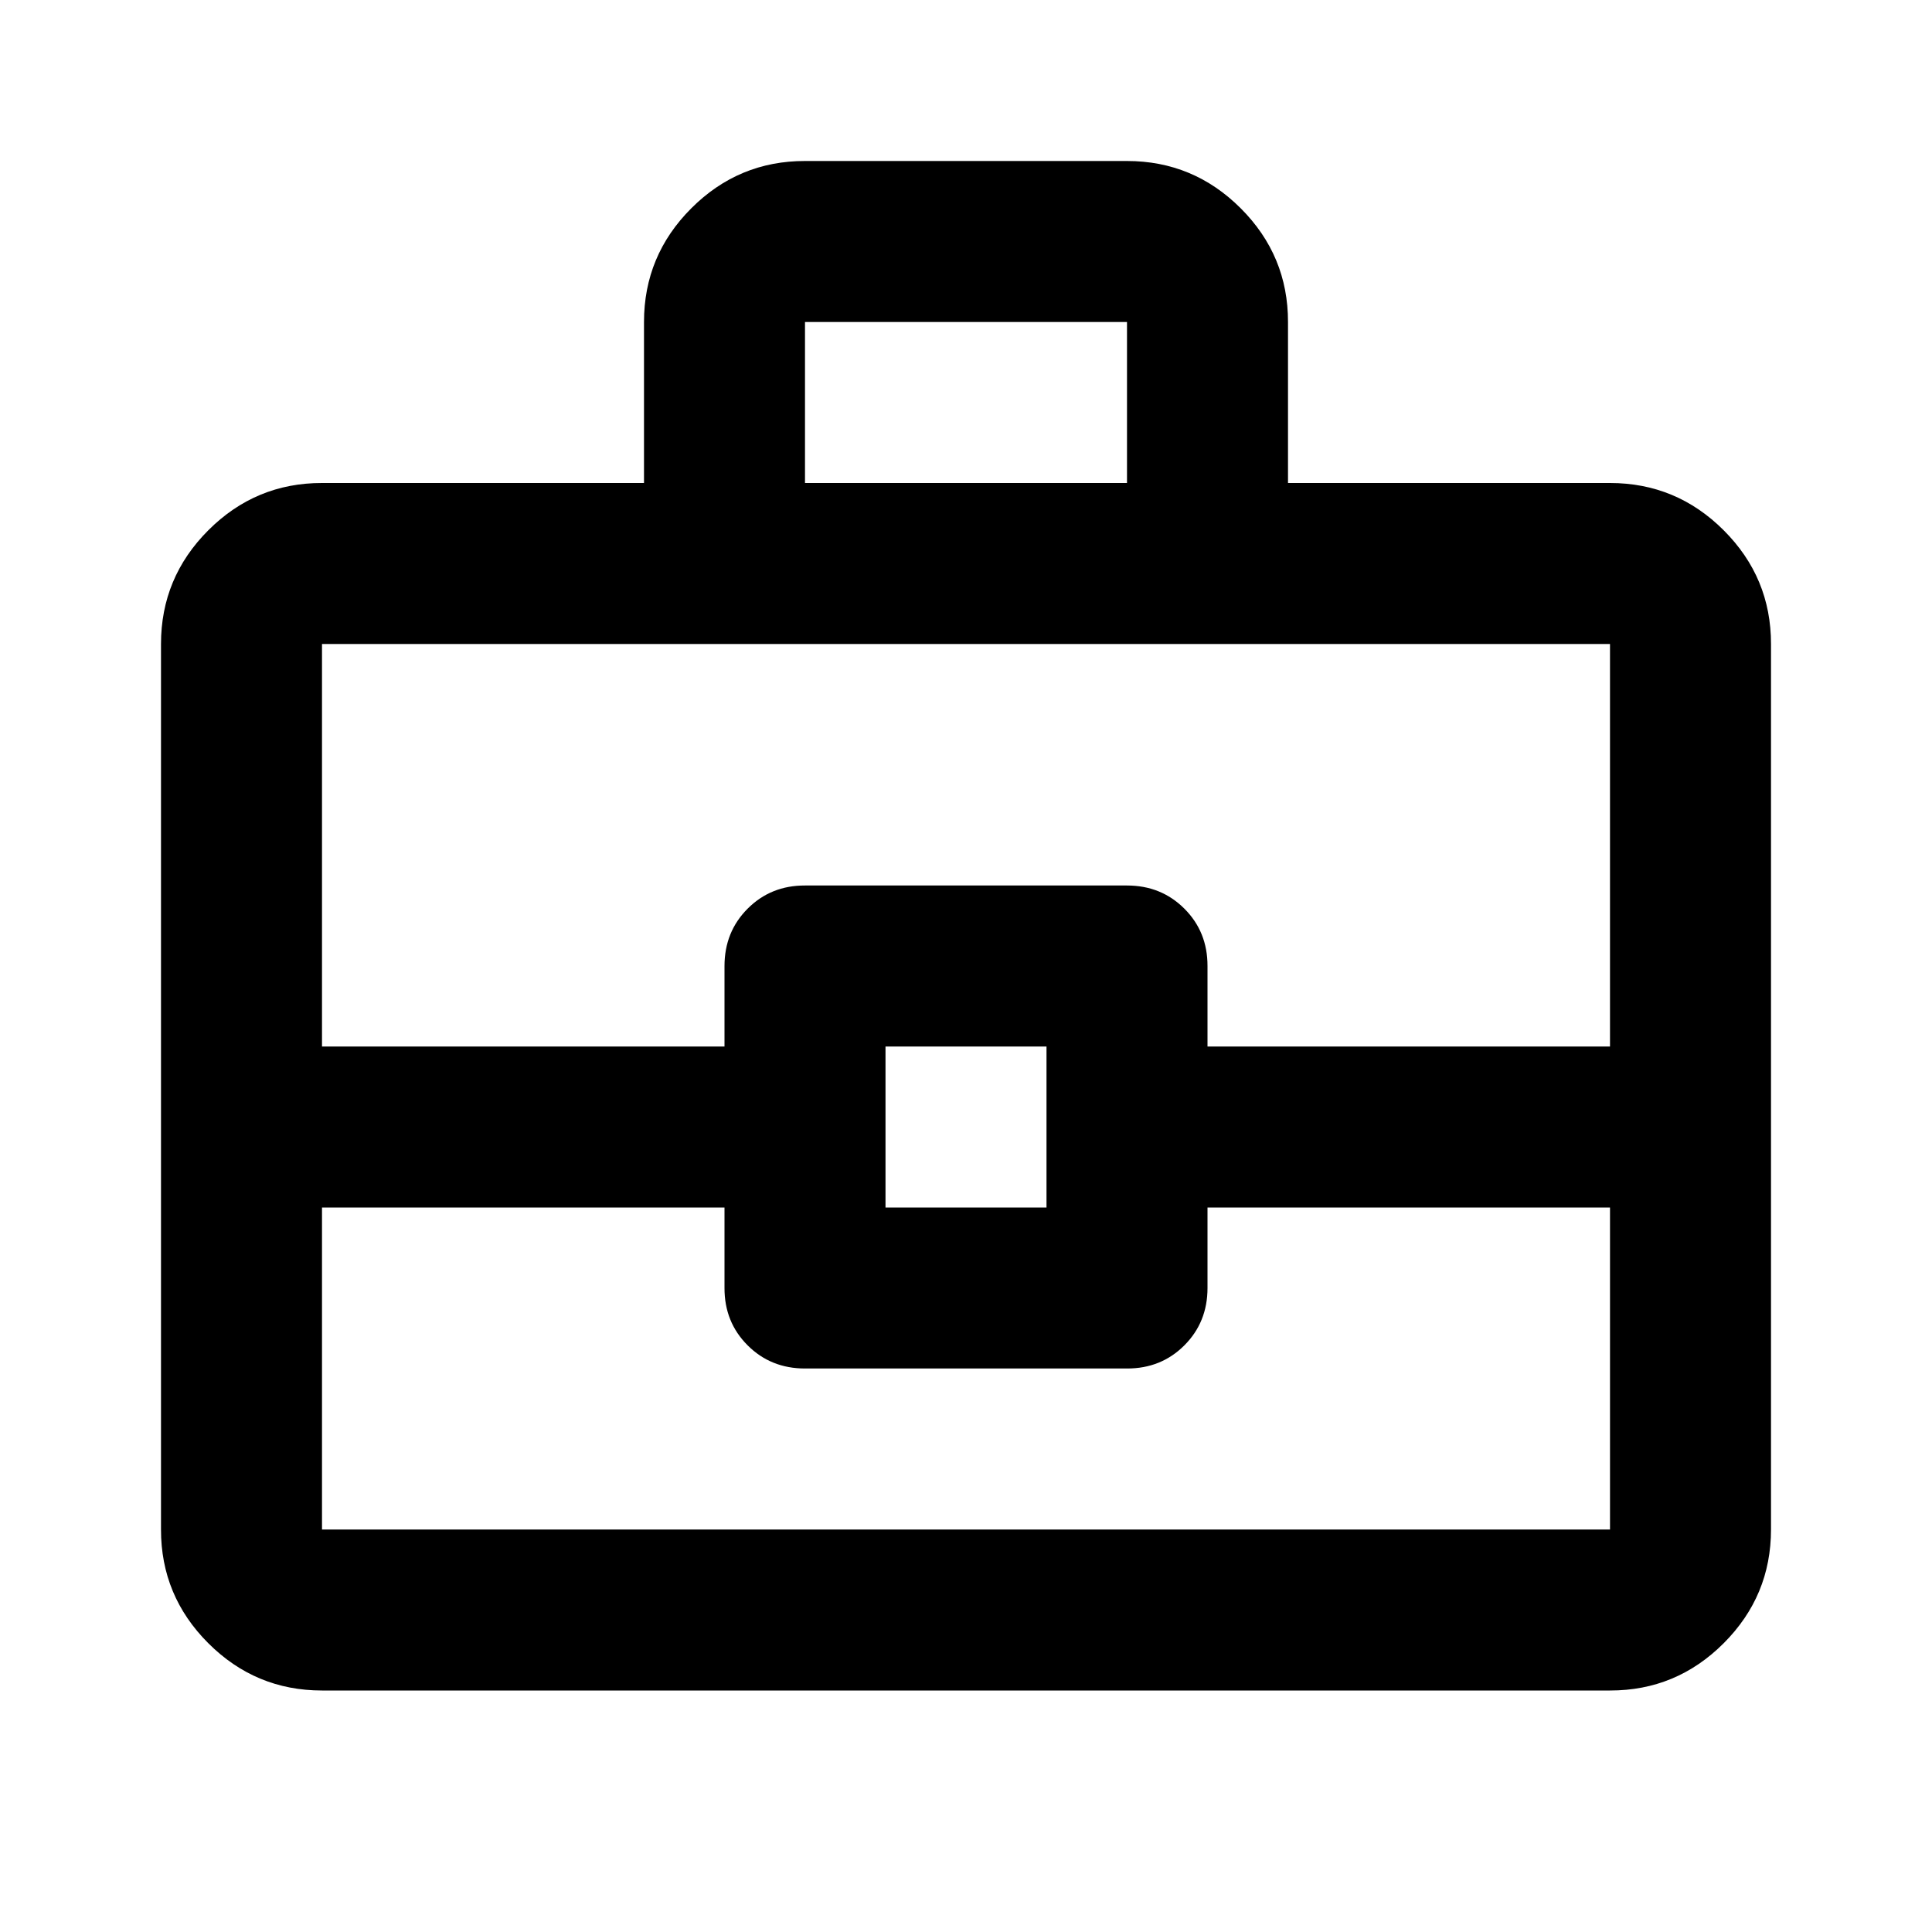 <svg xmlns="http://www.w3.org/2000/svg" width="32" height="32" viewBox="0 0 24 24"><path fill="currentColor" d="M4 21q-.825 0-1.413-.588T2 19V8q0-.825.588-1.413T4 6h4V4q0-.825.588-1.413T10 2h4q.825 0 1.413.588T16 4v2h4q.825 0 1.413.588T22 8v11q0 .825-.588 1.413T20 21H4Zm6-15h4V4h-4v2Zm10 9h-5v1q0 .425-.288.713T14 17h-4q-.425 0-.713-.288T9 16v-1H4v4h16v-4Zm-9 0h2v-2h-2v2Zm-7-2h5v-1q0-.425.288-.713T10 11h4q.425 0 .713.288T15 12v1h5V8H4v5Zm8 1Z"/></svg>